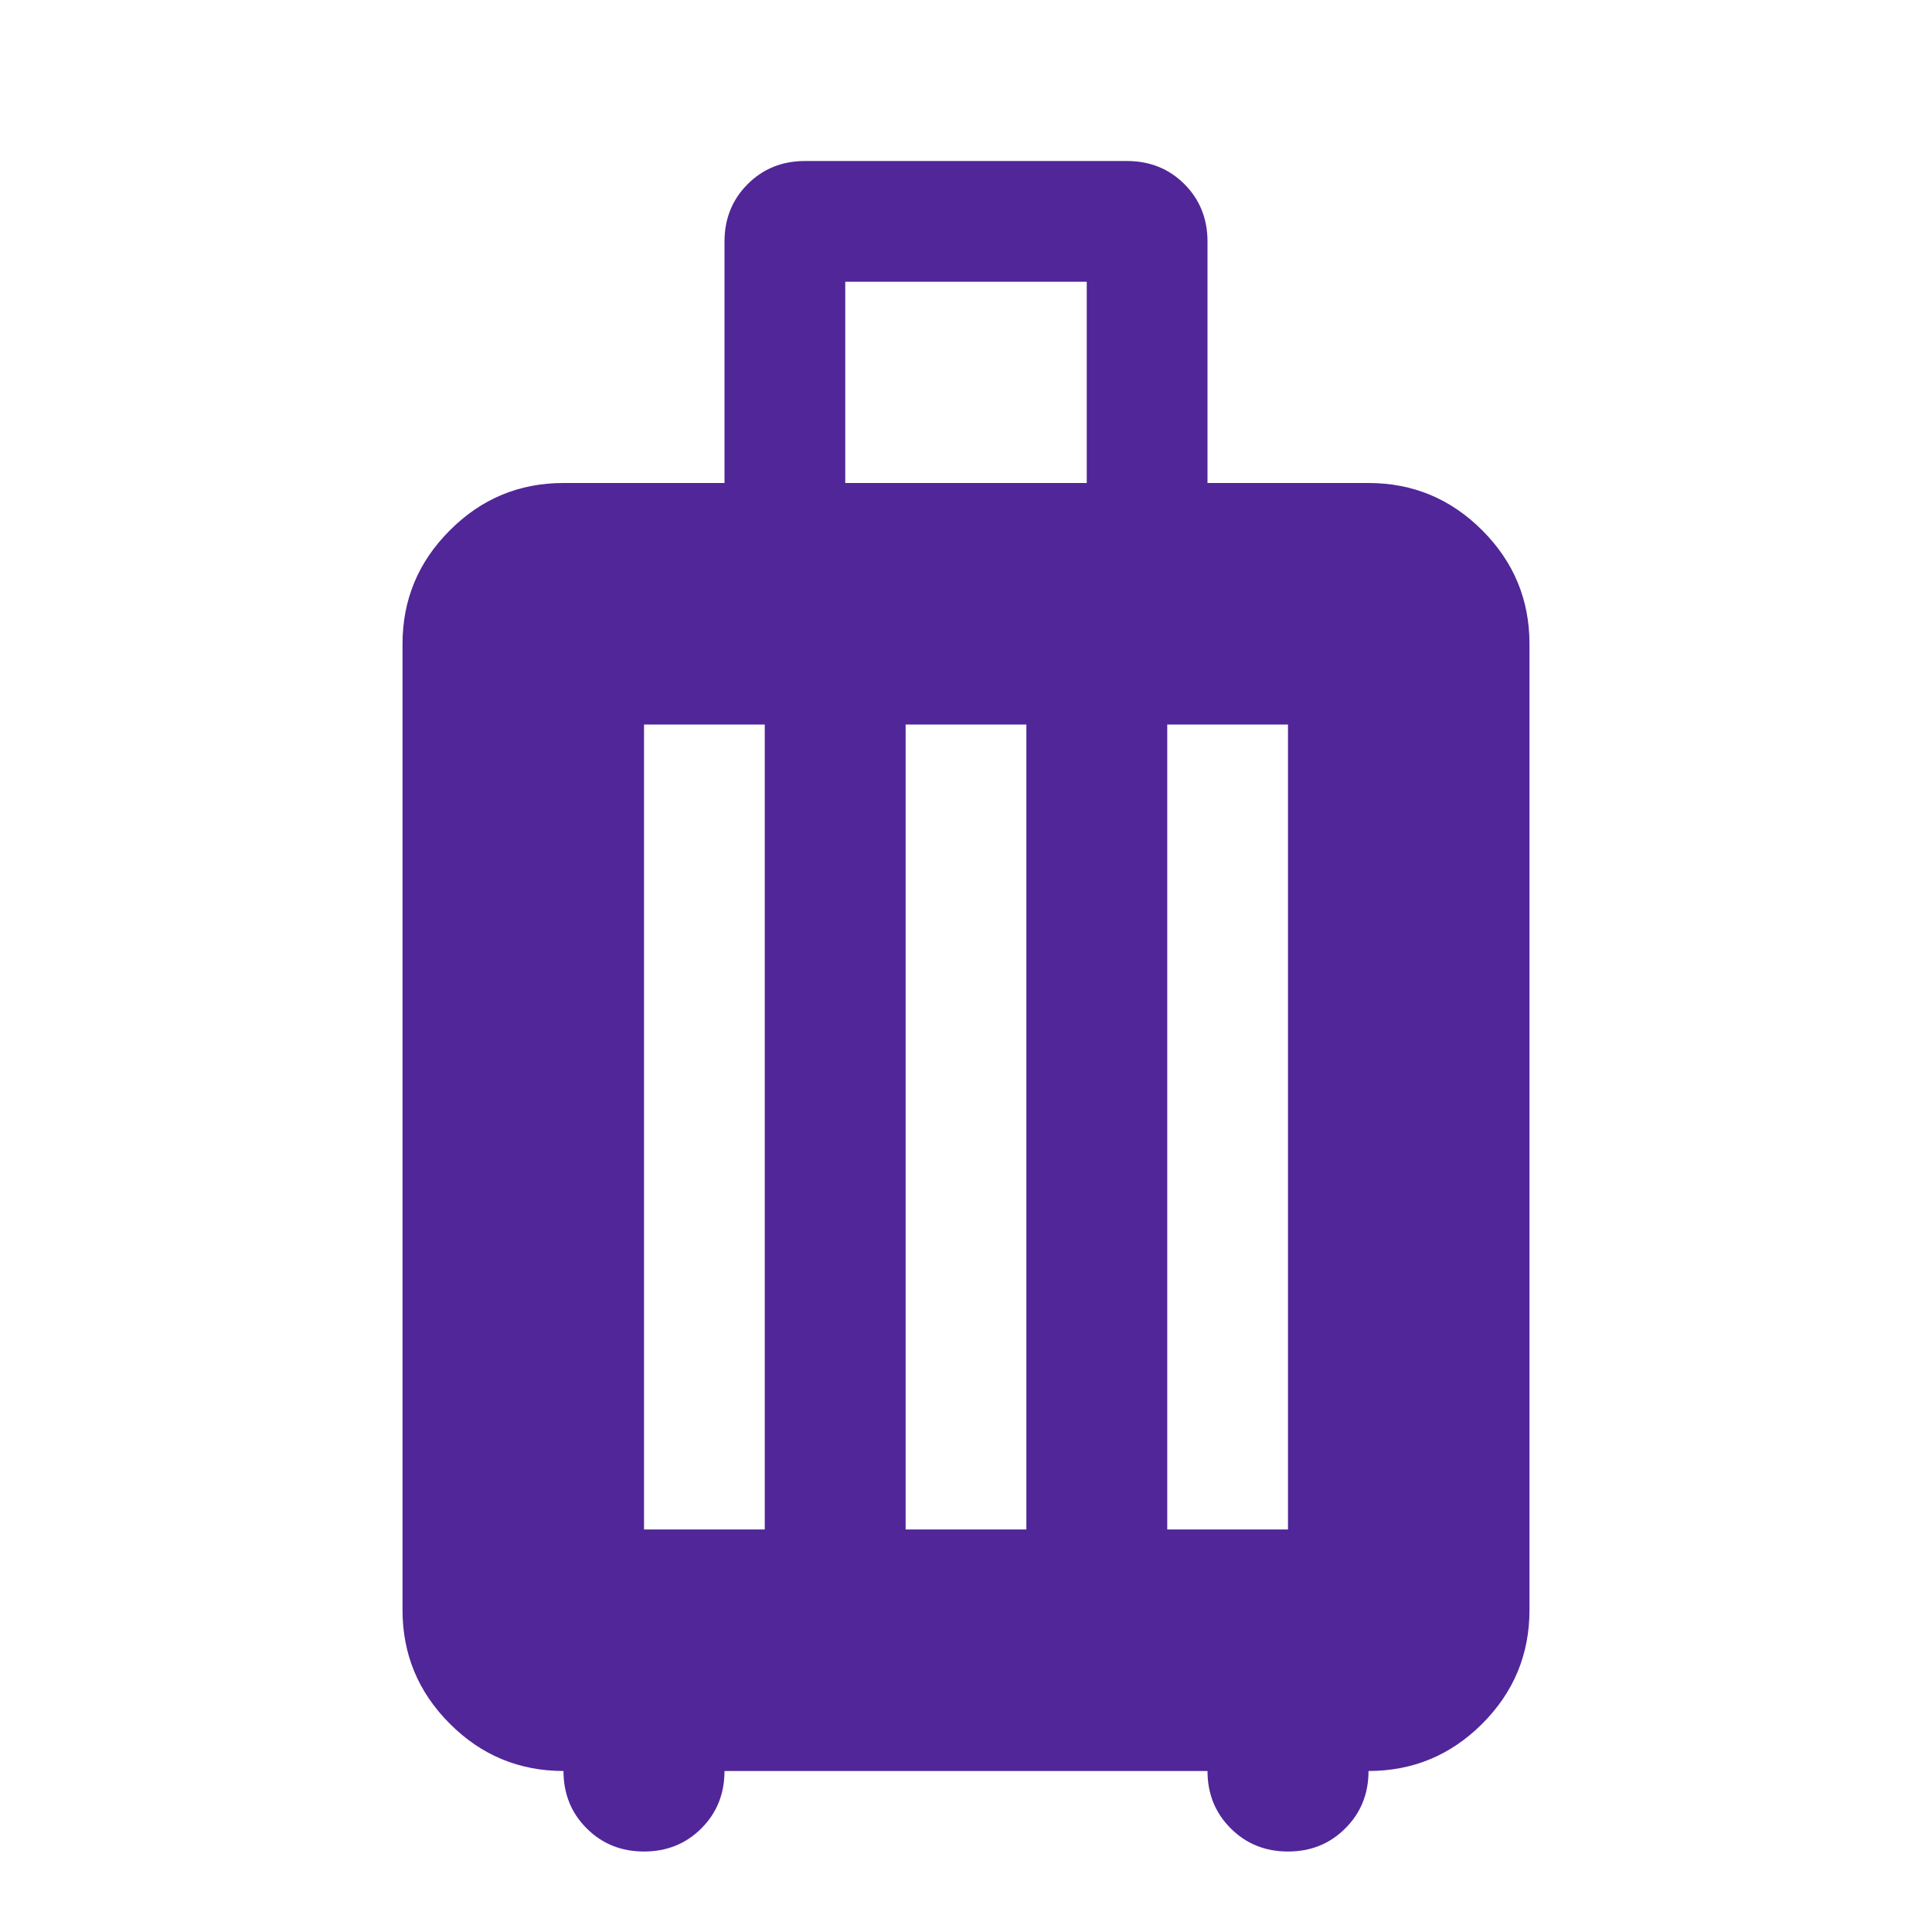 <svg width="44" height="44" viewBox="0 0 44 44" fill="none" xmlns="http://www.w3.org/2000/svg">
<mask id="mask0_499_5749" style="mask-type:alpha" maskUnits="userSpaceOnUse" x="0" y="0" width="44" height="44">
<rect width="44" height="44" fill="#D9D9D9"/>
</mask>
<g mask="url(#mask0_499_5749)">
<mask id="mask1_499_5749" style="mask-type:alpha" maskUnits="userSpaceOnUse" x="0" y="0" width="44" height="44">
<rect width="44" height="44" fill="#D9D9D9"/>
</mask>
<g mask="url(#mask1_499_5749)">
<path d="M12.833 40.333C11.825 40.333 10.962 39.975 10.245 39.257C9.526 38.539 9.167 37.675 9.167 36.667V14.667C9.167 13.658 9.526 12.796 10.245 12.078C10.962 11.359 11.825 11 12.833 11H16.5V5.5C16.5 4.981 16.676 4.545 17.028 4.193C17.379 3.842 17.814 3.667 18.333 3.667H25.667C26.186 3.667 26.622 3.842 26.974 4.193C27.325 4.545 27.5 4.981 27.5 5.5V11H31.167C32.175 11 33.039 11.359 33.757 12.078C34.475 12.796 34.833 13.658 34.833 14.667V36.667C34.833 37.675 34.475 38.539 33.757 39.257C33.039 39.975 32.175 40.333 31.167 40.333C31.167 40.853 30.991 41.288 30.639 41.639C30.288 41.991 29.853 42.167 29.333 42.167C28.814 42.167 28.379 41.991 28.028 41.639C27.676 41.288 27.5 40.853 27.5 40.333H16.5C16.5 40.853 16.325 41.288 15.974 41.639C15.622 41.991 15.186 42.167 14.667 42.167C14.147 42.167 13.712 41.991 13.36 41.639C13.009 41.288 12.833 40.853 12.833 40.333ZM19.25 11H24.75V6.417H19.25V11ZM14.667 34.833H17.417V16.5H14.667V34.833ZM20.625 34.833H23.375V16.5H20.625V34.833ZM26.583 34.833H29.333V16.5H26.583V34.833Z" fill="#512698"/>
</g>
</g>
</svg>
